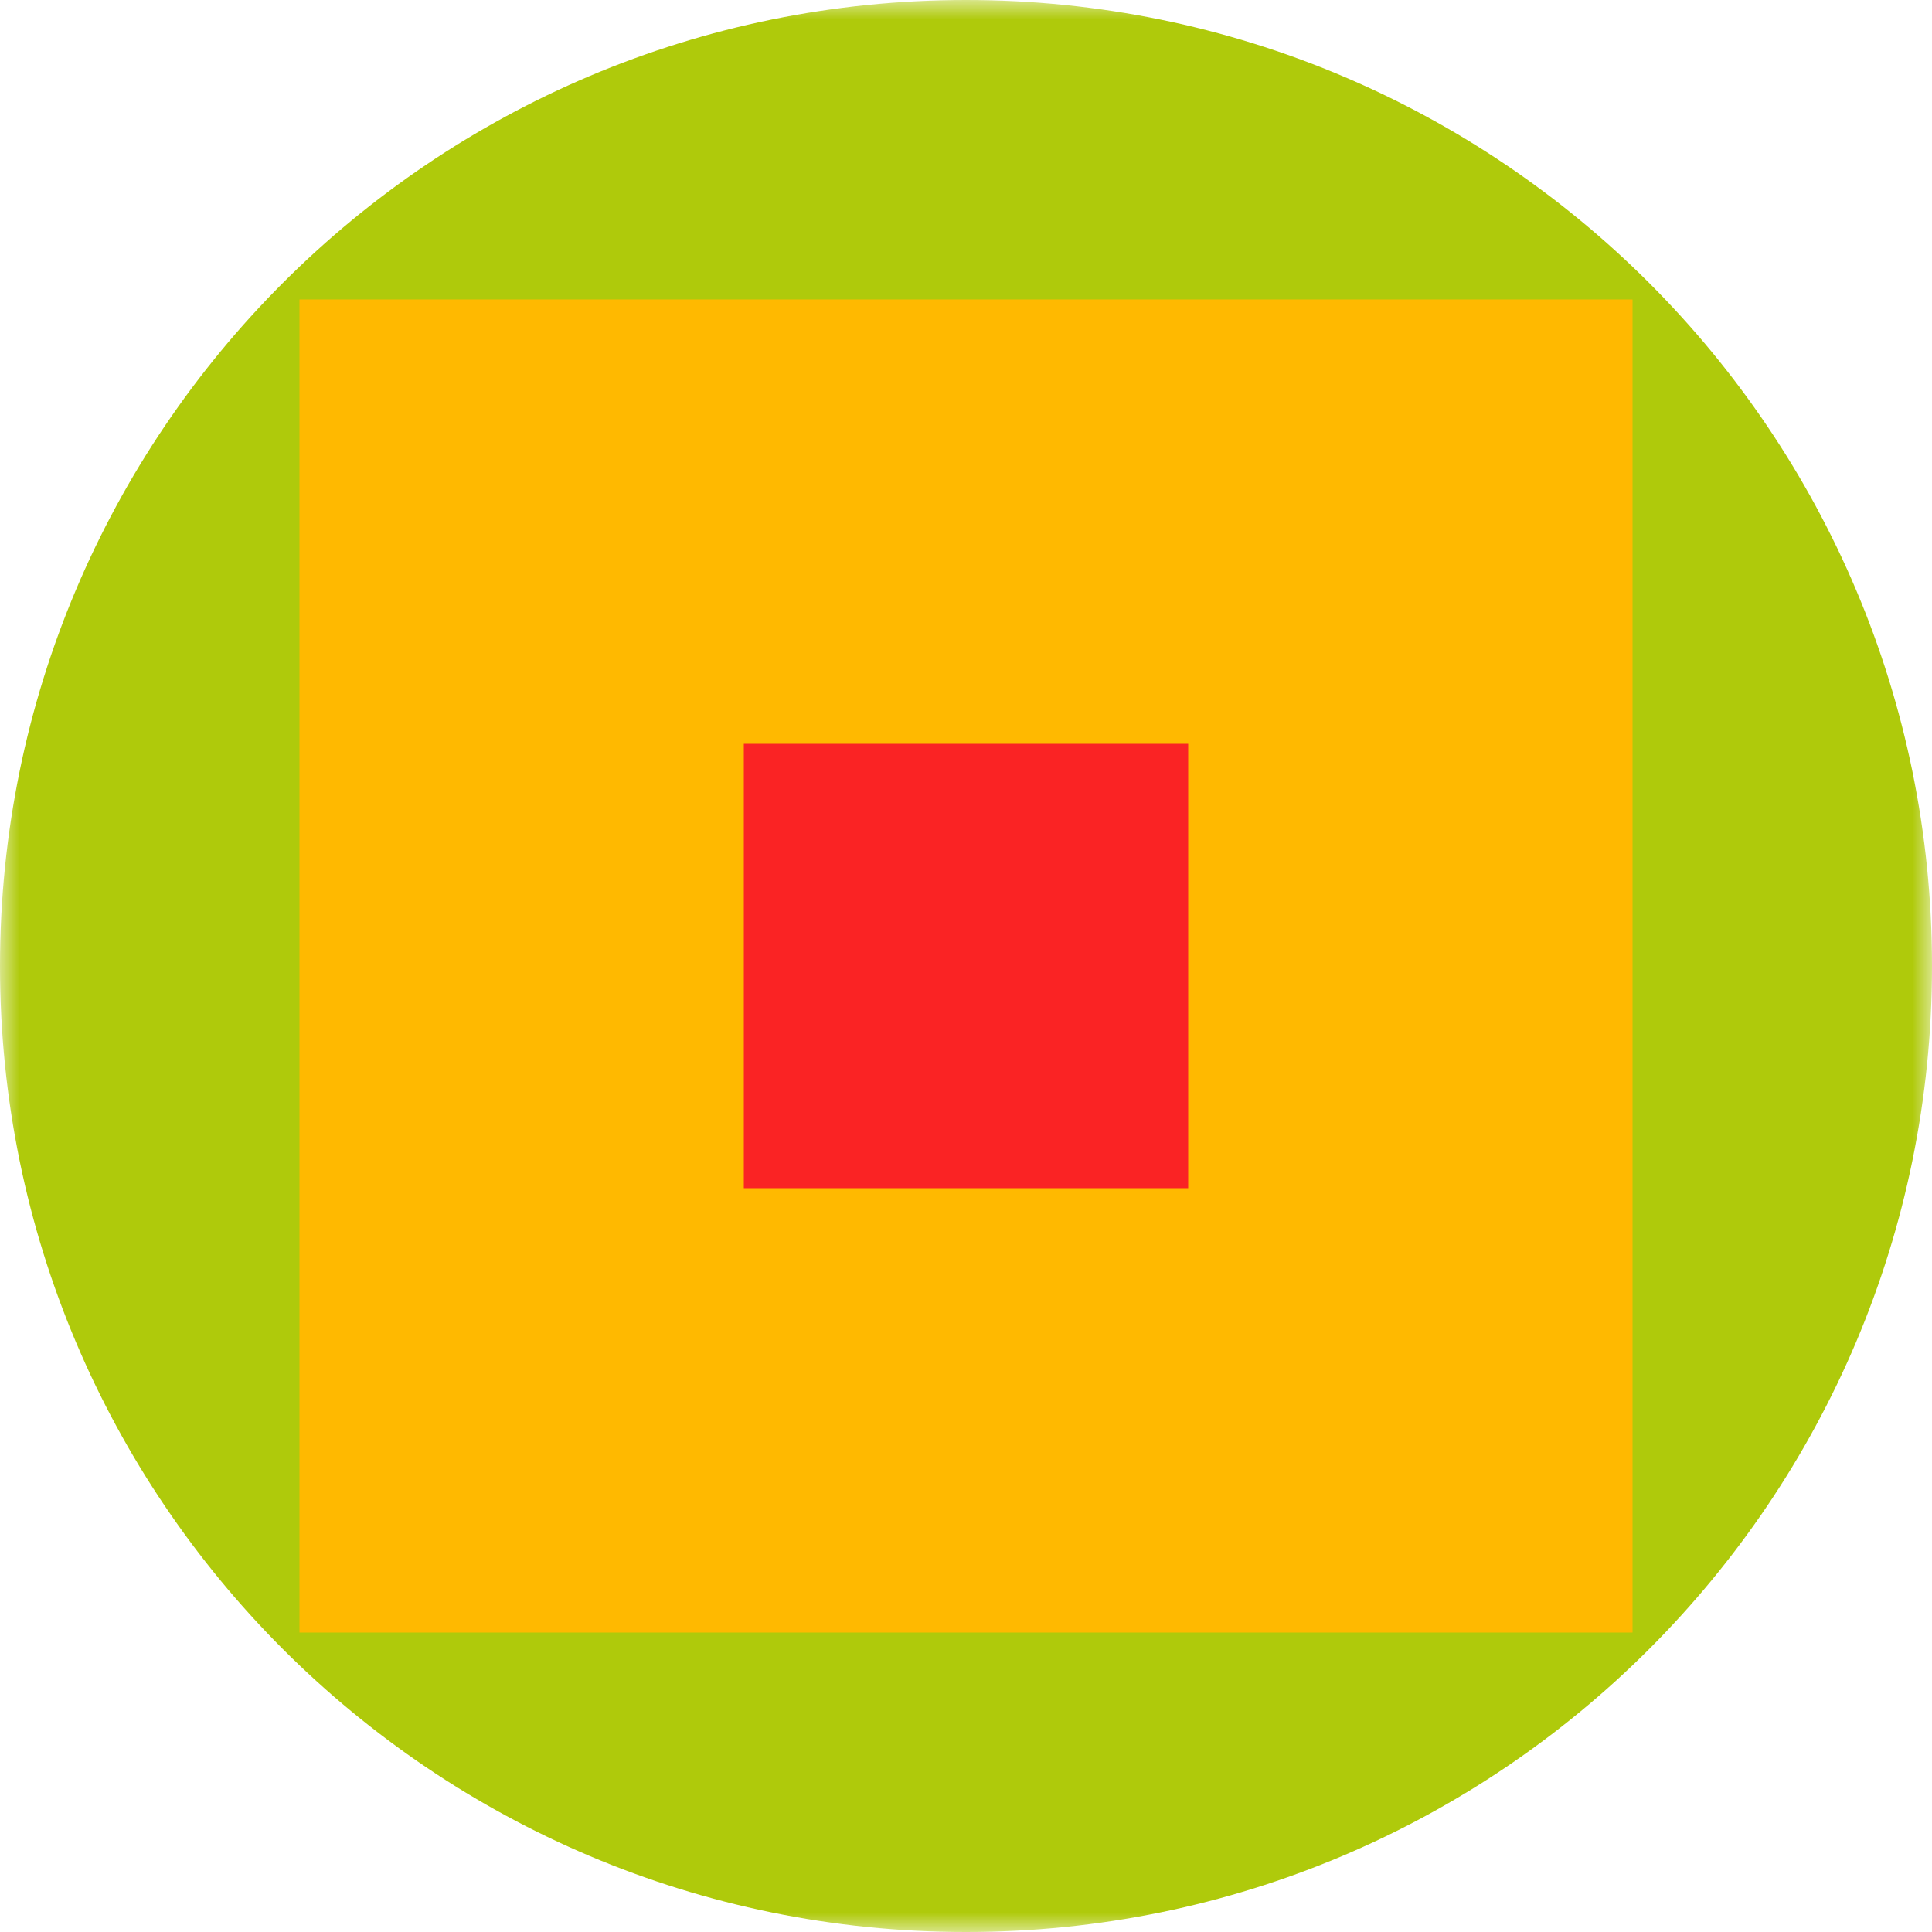 <svg width="50" height="50" viewBox="0 0 50 50" fill="none" xmlns="http://www.w3.org/2000/svg">
<mask id="mask0_29_979" style="mask-type:luminance" maskUnits="userSpaceOnUse" x="0" y="0" width="50" height="50">
<path d="M50 0H0V50H50V0Z" fill="white"/>
</mask>
<g mask="url(#mask0_29_979)">
<path d="M25 50C38.81 50 50 38.81 50 25C50 11.19 38.81 0 25 0C11.19 0 0 11.19 0 25C0 38.81 11.19 50 25 50Z" fill="#AFCA0B"/>
</g>
<path d="M42.25 7.75H7.75V42.25H42.25V7.75Z" fill="#FFB900"/>
<path d="M30.75 19.25H19.25V30.75H30.75V19.25Z" fill="#FA2324"/>
</svg>
